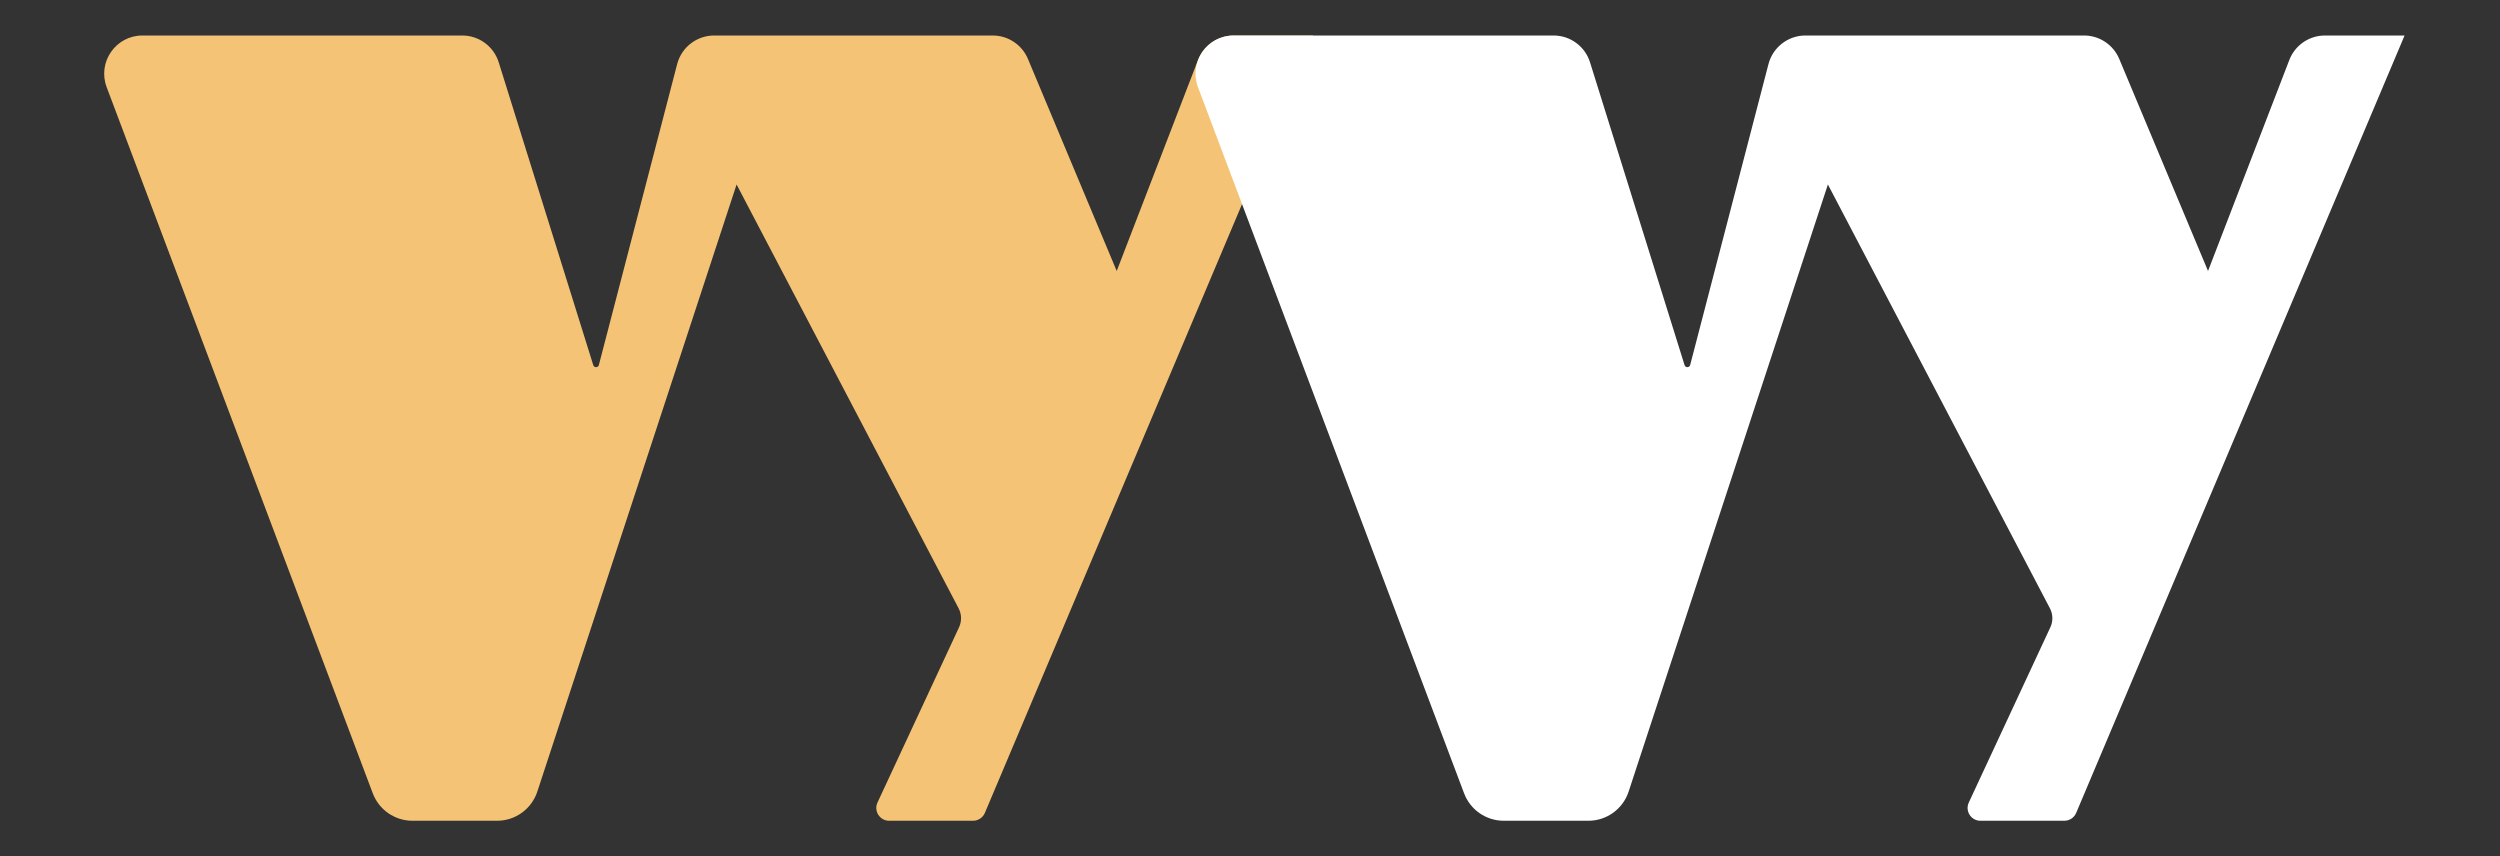 <?xml version="1.0" encoding="UTF-8"?>
<svg id="Layer_1" data-name="Layer 1" xmlns="http://www.w3.org/2000/svg" viewBox="0 0 1308.5 448.16">
  <rect x="0" y="0" width="1308.5" height="448.16" fill="#333333" stroke="none"/>
  <defs>
    <style>
      .cls-1 {
        fill: #fff;
      }

      .cls-2 {
        fill: #f4c376;
      }
    </style>
  </defs>
  <path class="cls-2" d="M195.12,415.24L55.83,45.63c-4.93-13.08,4.74-27.05,18.72-27.05h167.39c8.75,0,16.48,5.69,19.09,14.04l49.48,158.48c.46,1.47,2.55,1.42,2.94-.07l40.98-157.49c2.29-8.81,10.25-14.96,19.36-14.96h145.79c8.06,0,15.34,4.84,18.45,12.28l46.46,110.98,42.55-110.45c2.97-7.72,10.39-12.81,18.66-12.81h41.67l-171.89,406.9c-1.05,2.48-3.48,4.1-6.18,4.1h-43.94c-4.9,0-8.15-5.09-6.08-9.54l42.69-91.72c1.47-3.16,1.39-6.83-.23-9.92l-116.21-221.84-104.3,317.77c-2.99,9.1-11.48,15.25-21.06,15.25h-44.31c-9.22,0-17.48-5.71-20.74-14.35Z"/>
  <path class="cls-1" d="M766.31,415.24L627.02,45.63c-4.93-13.08,4.74-27.05,18.72-27.05h167.39c8.75,0,16.48,5.69,19.09,14.04l49.48,158.48c.46,1.47,2.55,1.42,2.94-.07l40.98-157.49c2.29-8.81,10.25-14.96,19.36-14.96h145.79c8.06,0,15.34,4.84,18.45,12.28l46.46,110.98,42.55-110.45c2.97-7.72,10.39-12.81,18.66-12.81h41.67l-171.89,406.9c-1.05,2.48-3.48,4.1-6.18,4.1h-43.94c-4.9,0-8.15-5.09-6.08-9.54l42.69-91.72c1.47-3.16,1.39-6.83-.23-9.92l-116.21-221.84-104.3,317.77c-2.99,9.1-11.48,15.25-21.06,15.25h-44.31c-9.22,0-17.48-5.71-20.74-14.35Z"/>
</svg>